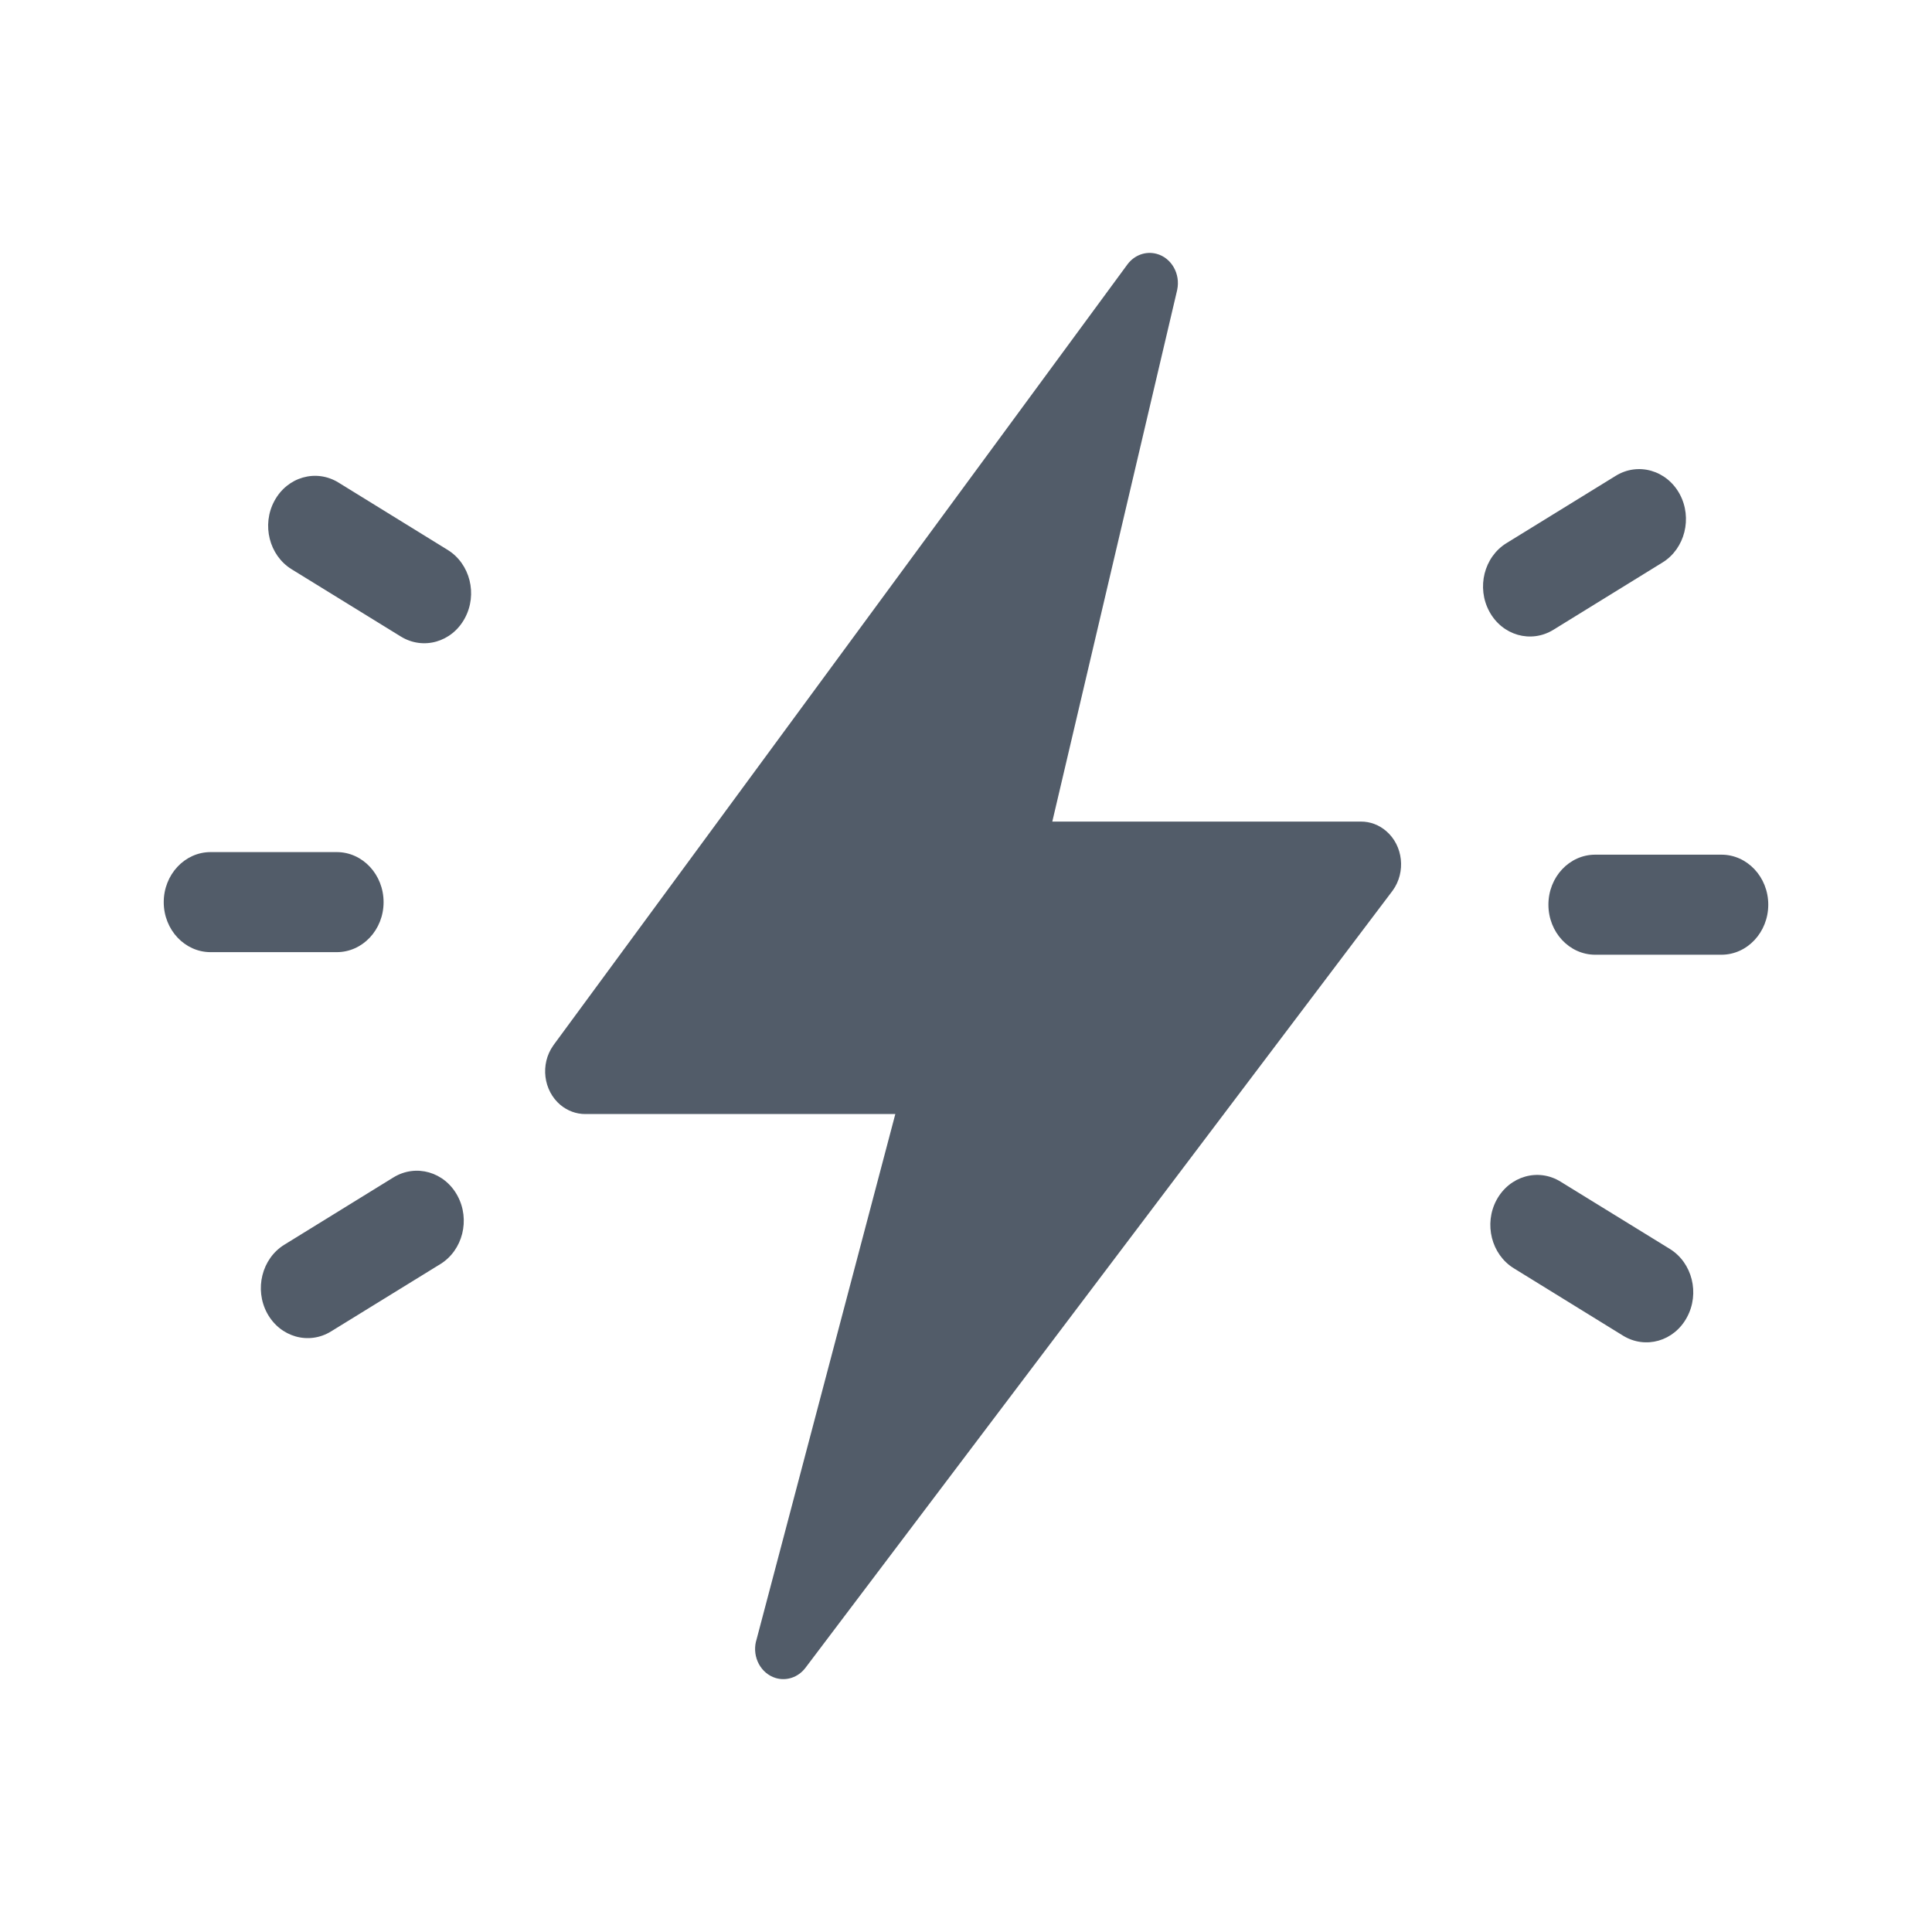 <svg width="24" height="24" viewBox="0 0 24 24" fill="none" xmlns="http://www.w3.org/2000/svg">
<path fill-rule="evenodd" clip-rule="evenodd" d="M14.367 3.153C14.232 3.117 14.091 3.169 14.005 3.285L6.878 12.98L6.872 12.989C6.709 13.219 6.749 13.547 6.962 13.726C7.05 13.799 7.158 13.839 7.269 13.839H11.122L9.394 20.382L9.391 20.391C9.344 20.588 9.452 20.789 9.636 20.845C9.771 20.885 9.916 20.836 10.005 20.719L17.295 11.07L17.301 11.062C17.466 10.834 17.431 10.505 17.22 10.324C17.131 10.247 17.021 10.206 16.908 10.206H13.072L14.622 3.608L14.624 3.598C14.665 3.401 14.552 3.202 14.367 3.153ZM19.386 14.679C19.108 14.507 18.752 14.609 18.591 14.906C18.431 15.203 18.526 15.583 18.805 15.755L20.162 16.592C20.44 16.763 20.796 16.662 20.956 16.364C21.117 16.067 21.022 15.687 20.744 15.515L19.386 14.679ZM4.888 14.626C5.167 14.455 5.523 14.557 5.683 14.854C5.844 15.151 5.749 15.531 5.47 15.703L4.113 16.539C3.835 16.711 3.479 16.609 3.318 16.312C3.158 16.015 3.253 15.635 3.531 15.463L4.888 14.626ZM21.384 10.617H19.817C19.495 10.617 19.235 10.895 19.235 11.238C19.235 11.581 19.495 11.86 19.817 11.86H21.384C21.705 11.86 21.966 11.581 21.966 11.238C21.966 10.895 21.705 10.617 21.384 10.617ZM2.616 10.585H4.183C4.505 10.585 4.765 10.864 4.765 11.207C4.765 11.55 4.505 11.828 4.183 11.828H2.616C2.295 11.828 2.034 11.55 2.034 11.207C2.034 10.864 2.295 10.585 2.616 10.585ZM4.204 5.994C3.926 5.823 3.57 5.924 3.409 6.222C3.248 6.519 3.344 6.899 3.622 7.071L4.979 7.907C5.258 8.079 5.614 7.977 5.774 7.68C5.935 7.383 5.84 7.003 5.561 6.831L4.204 5.994ZM20.071 5.911C20.349 5.739 20.705 5.841 20.866 6.138C21.026 6.435 20.931 6.815 20.653 6.987L19.296 7.824C19.017 7.995 18.661 7.893 18.501 7.596C18.34 7.299 18.435 6.919 18.714 6.747L20.071 5.911Z" fill="#525C69"/>
</svg>
